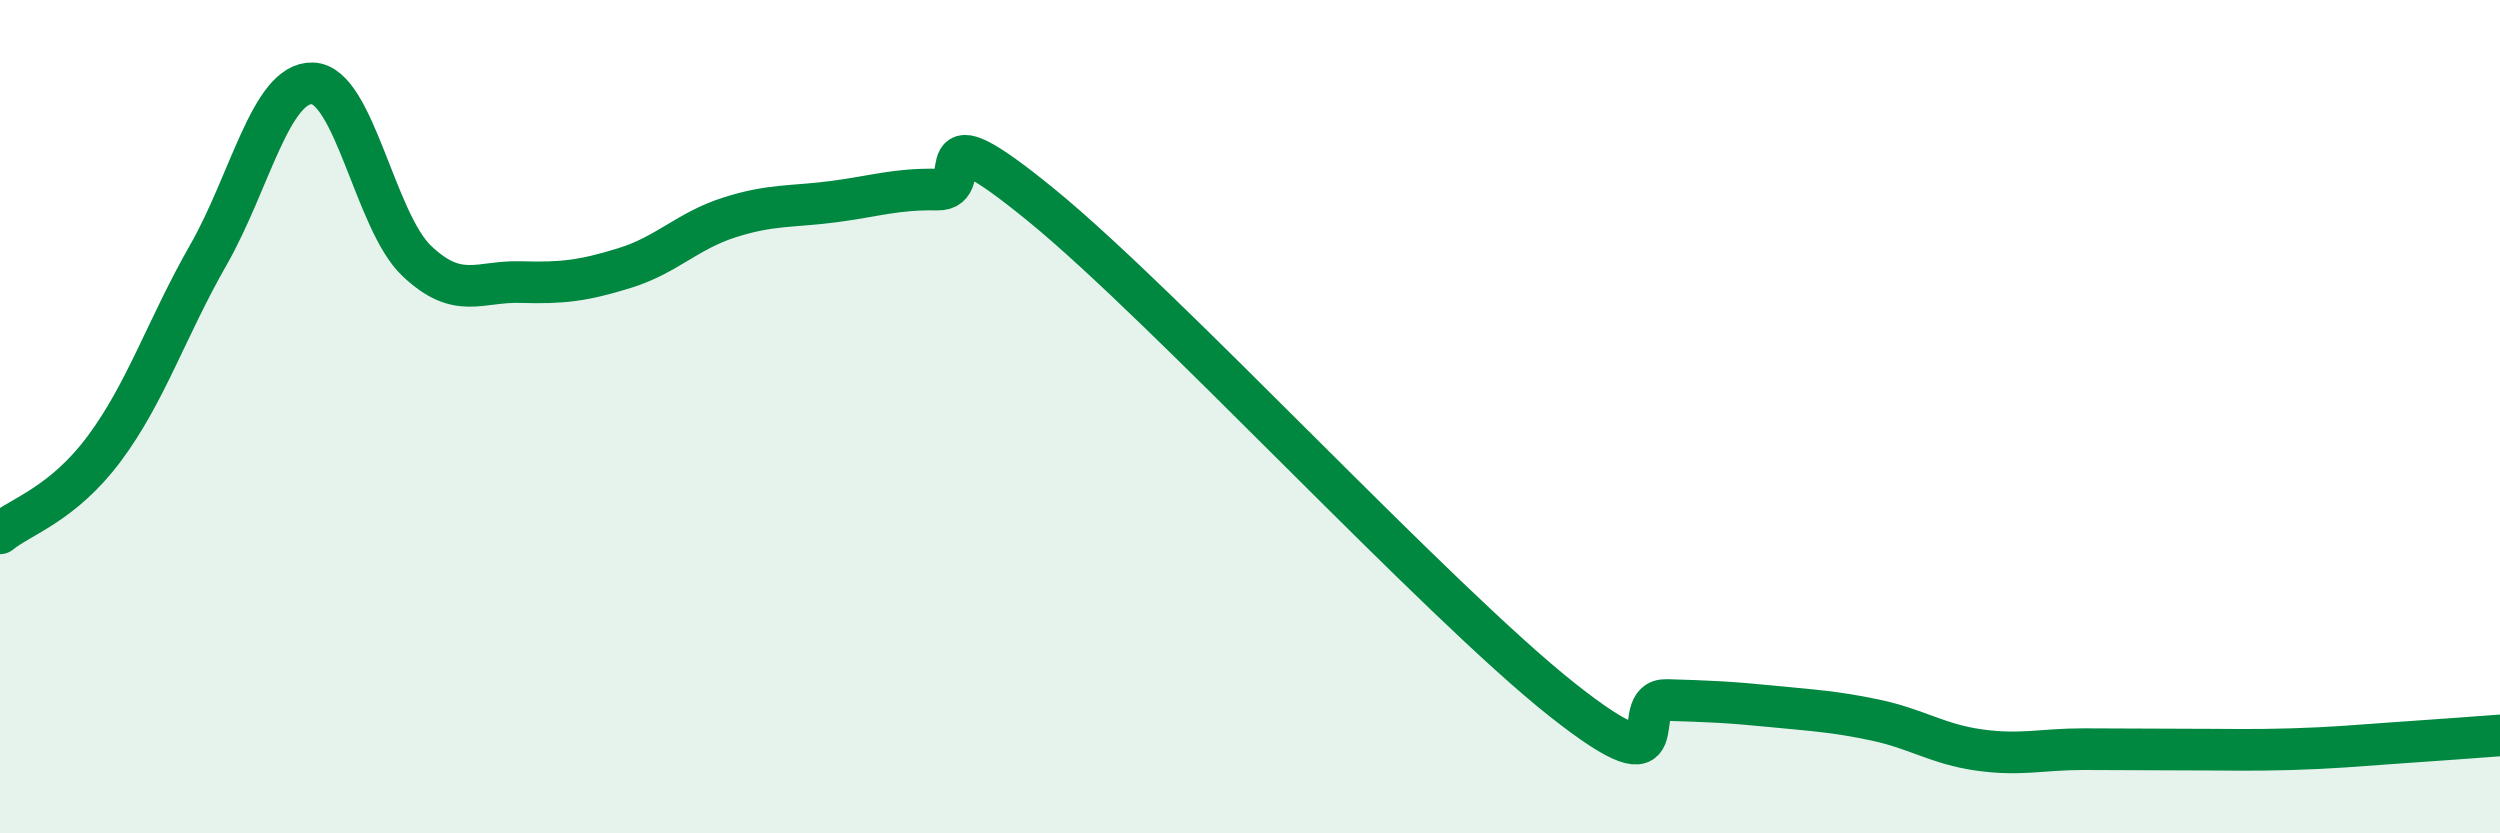 
    <svg width="60" height="20" viewBox="0 0 60 20" xmlns="http://www.w3.org/2000/svg">
      <path
        d="M 0,12.8 C 0.5,12.39 1.5,12.11 2.5,10.77 C 3.5,9.43 4,7.87 5,6.12 C 6,4.37 6.5,1.97 7.5,2 C 8.5,2.03 9,5.31 10,6.26 C 11,7.21 11.5,6.74 12.5,6.77 C 13.5,6.8 14,6.74 15,6.43 C 16,6.12 16.5,5.54 17.5,5.22 C 18.5,4.9 19,4.97 20,4.84 C 21,4.71 21.5,4.53 22.5,4.55 C 23.5,4.57 22,2.48 25,4.93 C 28,7.38 34.5,14.43 37.5,16.8 C 40.5,19.17 39,16.77 40,16.8 C 41,16.83 41.5,16.85 42.5,16.95 C 43.5,17.05 44,17.07 45,17.28 C 46,17.49 46.5,17.86 47.5,18 C 48.5,18.14 49,17.98 50,17.98 C 51,17.98 51.5,17.99 52.5,17.99 C 53.5,17.99 54,18.01 55,17.98 C 56,17.95 56.5,17.9 57.5,17.83 C 58.5,17.76 59.5,17.69 60,17.65L60 20L0 20Z"
        fill="#008740"
        opacity="0.1"
        stroke-linecap="round"
        stroke-linejoin="round"
      />
      <path
        d="M 0,12.8 C 0.5,12.39 1.5,12.11 2.5,10.77 C 3.5,9.43 4,7.87 5,6.12 C 6,4.37 6.5,1.97 7.5,2 C 8.5,2.03 9,5.31 10,6.26 C 11,7.21 11.5,6.74 12.5,6.77 C 13.5,6.8 14,6.74 15,6.43 C 16,6.12 16.5,5.54 17.5,5.22 C 18.5,4.9 19,4.97 20,4.84 C 21,4.71 21.5,4.53 22.5,4.55 C 23.5,4.57 22,2.48 25,4.93 C 28,7.38 34.5,14.43 37.5,16.8 C 40.5,19.17 39,16.77 40,16.8 C 41,16.83 41.5,16.85 42.5,16.95 C 43.5,17.05 44,17.07 45,17.28 C 46,17.49 46.5,17.86 47.5,18 C 48.5,18.14 49,17.98 50,17.98 C 51,17.98 51.5,17.99 52.5,17.99 C 53.5,17.99 54,18.01 55,17.98 C 56,17.95 56.5,17.9 57.5,17.83 C 58.5,17.76 59.5,17.69 60,17.65"
        stroke="#008740"
        stroke-width="1"
        fill="none"
        stroke-linecap="round"
        stroke-linejoin="round"
      />
    </svg>
  